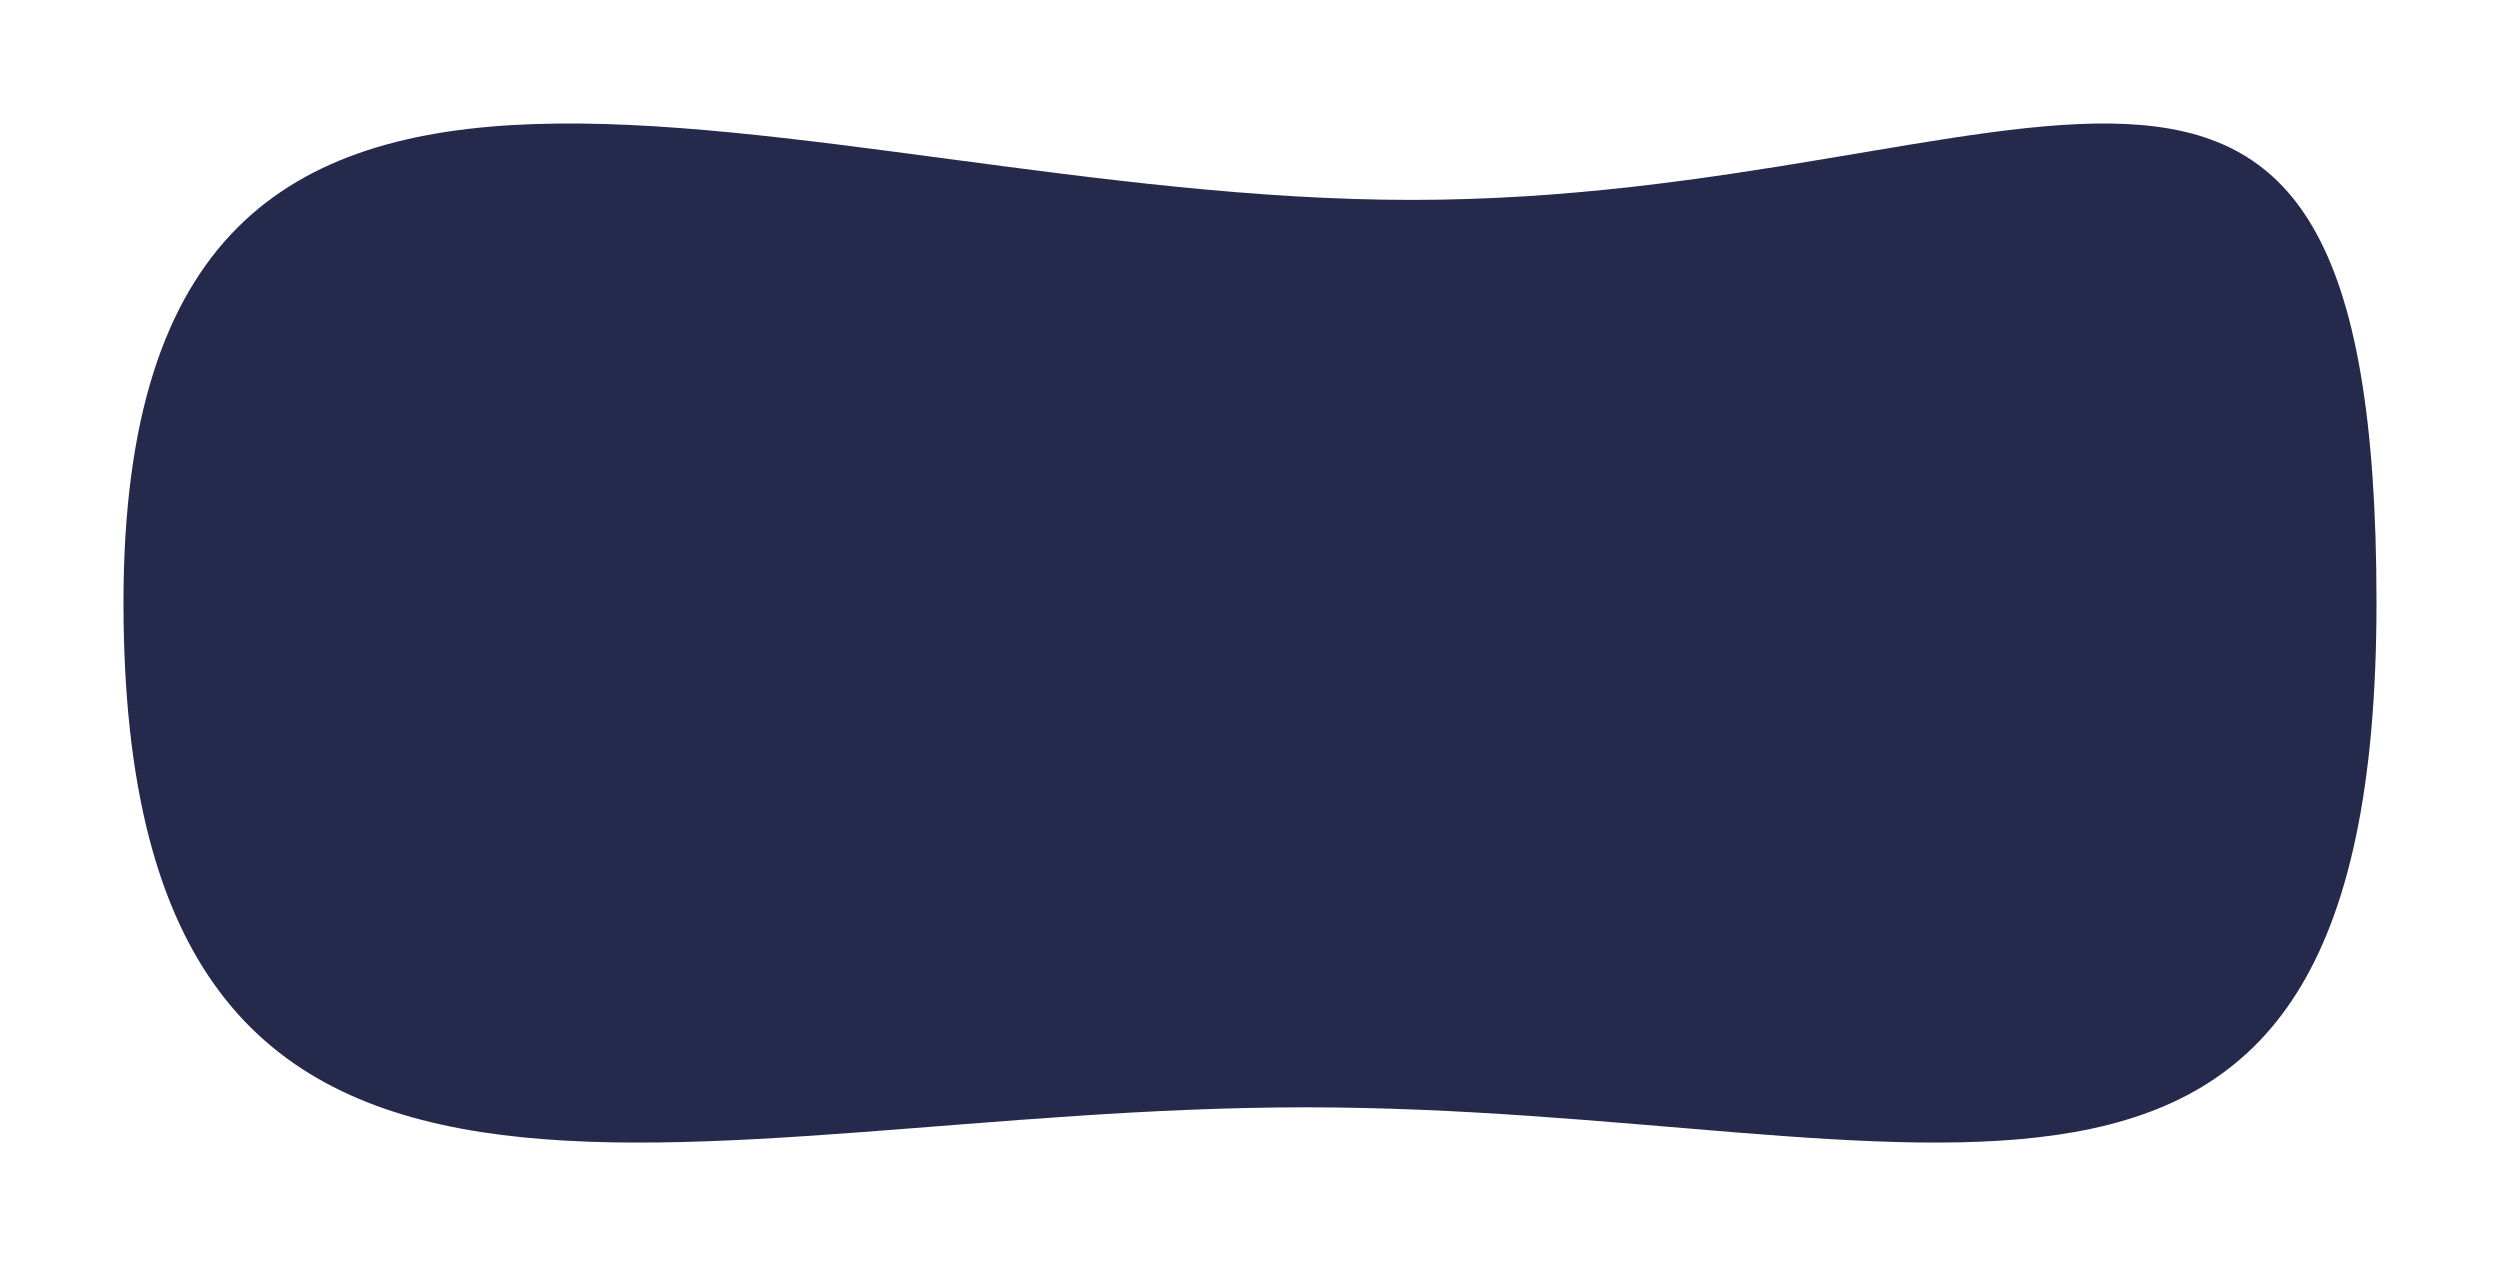 <svg xmlns="http://www.w3.org/2000/svg" xmlns:xlink="http://www.w3.org/1999/xlink" width="1214.595" height="615.113" viewBox="0 0 1214.595 615.113">
  <defs>
    <filter id="amenities-bg-shape" x="0" y="0" width="1214.595" height="615.113" filterUnits="userSpaceOnUse">
      <feOffset dx="10" dy="13" input="SourceAlpha"/>
      <feGaussianBlur stdDeviation="20" result="blur"/>
      <feFlood flood-opacity="0.361"/>
      <feComposite operator="in" in2="blur"/>
      <feComposite in="SourceGraphic"/>
    </filter>
  </defs>
  <g transform="matrix(1, 0, 0, 1, 0, 0)" filter="url(#amenities-bg-shape)">
    <path id="amenities-bg-shape-2" data-name="amenities-bg-shape" d="M468.717,457.992c302.264,0,625.878,163.45,625.878-195.608S822.576,17.13,520.313,17.13,0-96.675,0,262.384,166.453,457.992,468.717,457.992Z" transform="translate(1144.59 542.11) rotate(-180)" fill="#252a4d"/>
  </g>
</svg>
